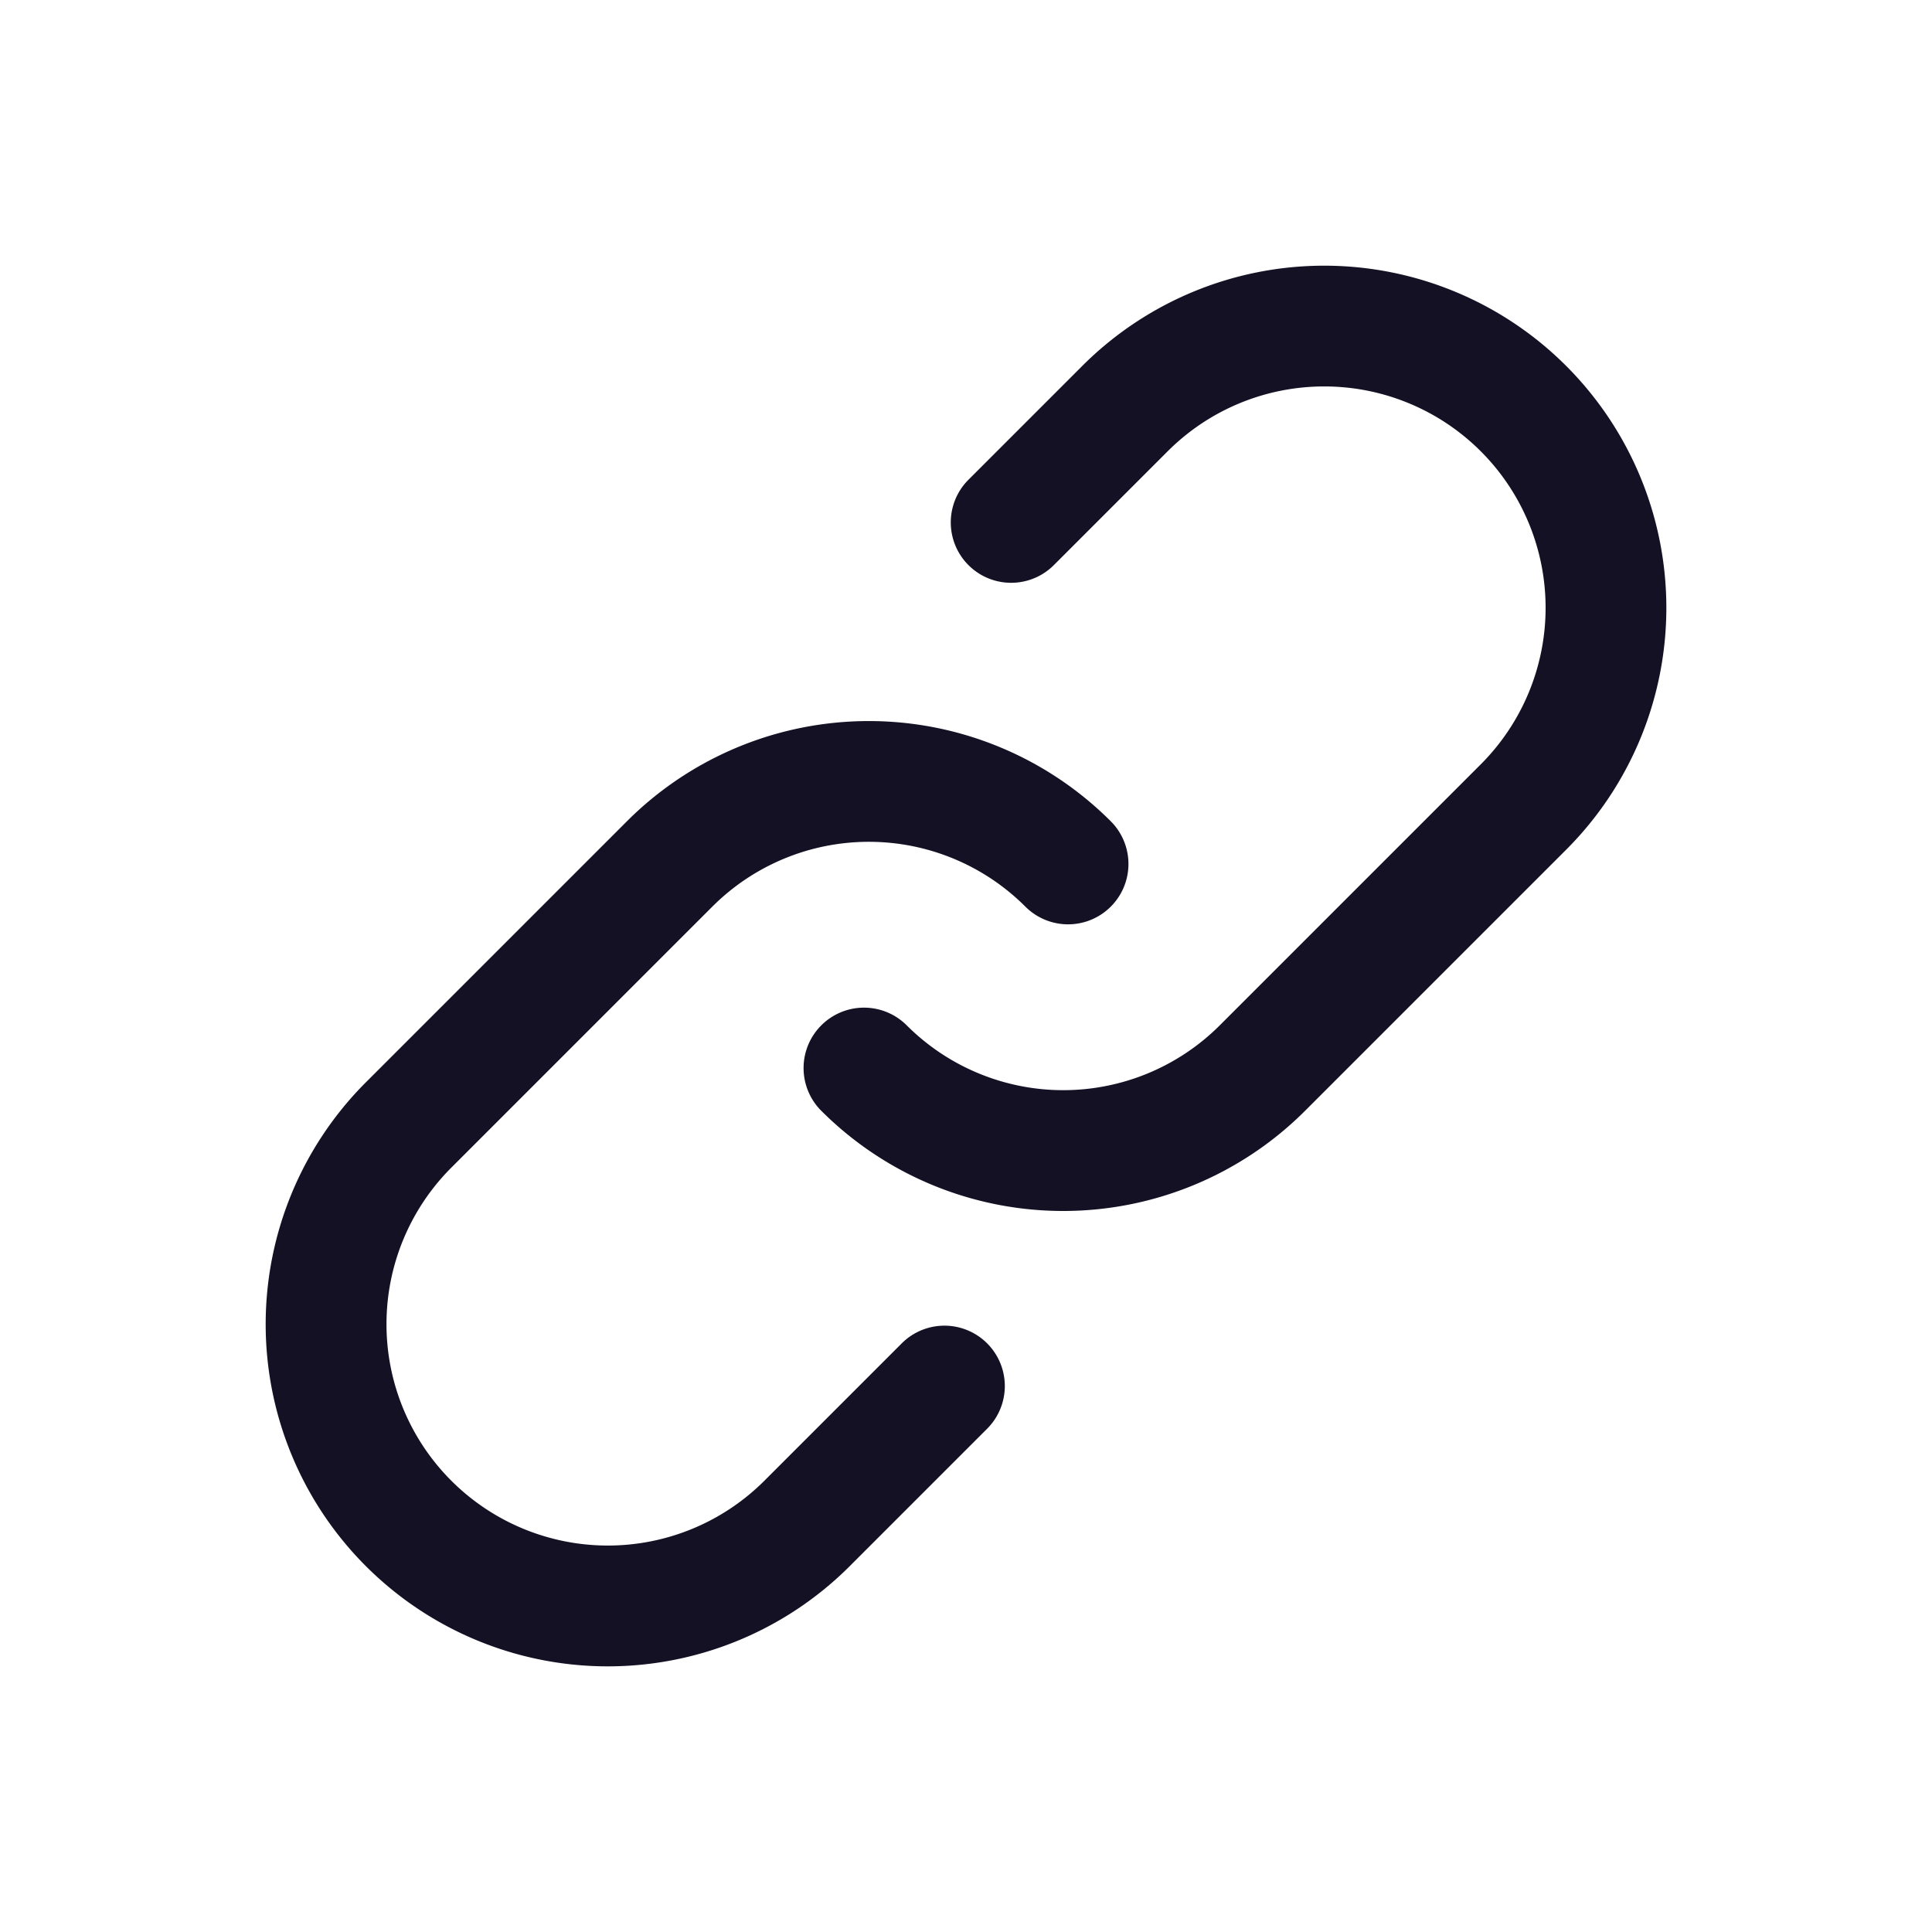 <?xml version="1.0" encoding="utf-8"?><!-- Uploaded to: SVG Repo, www.svgrepo.com, Generator: SVG Repo Mixer Tools -->
<svg width="800px" height="800px" viewBox="0 0 24 24" id="_24x24_On_Light_Link" data-name="24x24/On Light/Link" xmlns="http://www.w3.org/2000/svg">
  <rect id="view-box" width="24" height="24" fill="none"/>
  <path id="Shape" d="M0,16.835V12.25A4.25,4.25,0,0,1,4.25,8a.75.75,0,1,1,0,1.5A2.75,2.75,0,0,0,1.5,12.25v4.585a2.75,2.75,0,1,0,5.5,0V14.422a.75.75,0,0,1,1.5,0v2.414a4.25,4.25,0,1,1-8.5,0Zm3.5-4.5a.75.75,0,0,1,.75-.75A2.75,2.75,0,0,0,7,8.836V4.25a2.75,2.75,0,0,0-5.5,0v2a.75.75,0,1,1-1.5,0v-2a4.25,4.25,0,0,1,8.5,0V8.836a4.25,4.25,0,0,1-4.25,4.25A.75.75,0,0,1,3.5,12.335Z" transform="translate(16.45 1.54) rotate(45)" fill="#141124"/>
</svg>